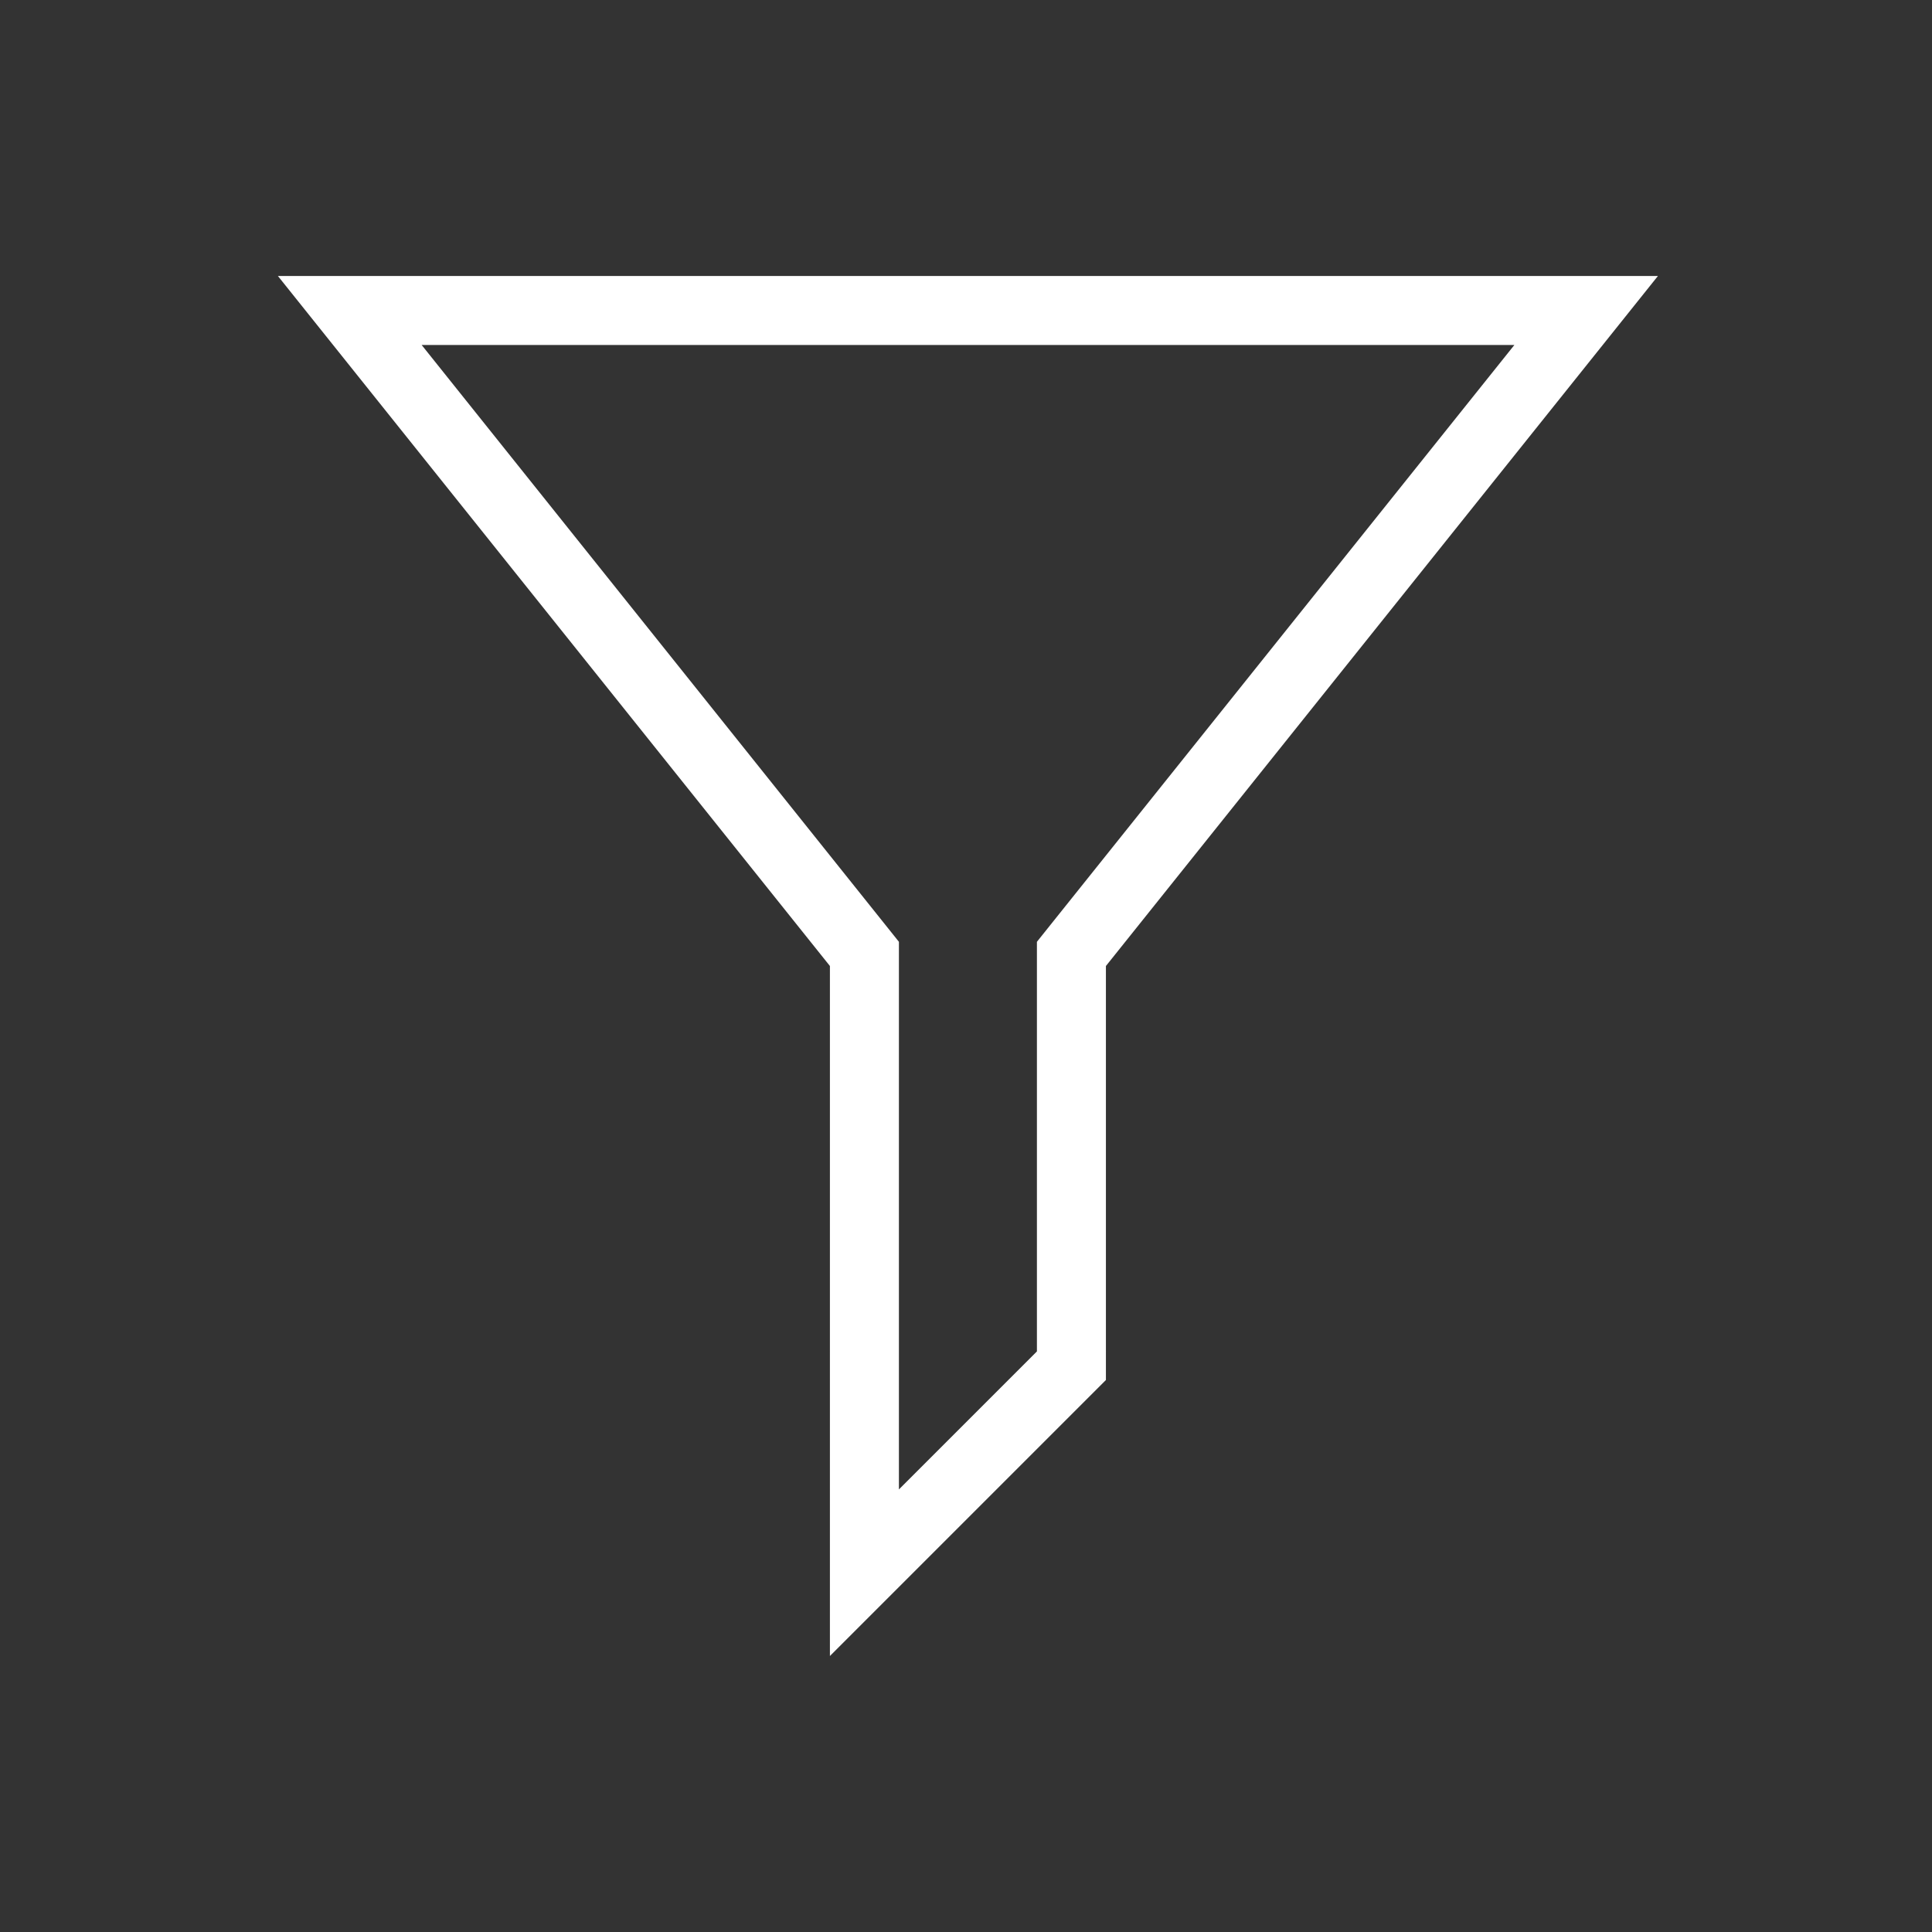 <svg id="Ebene_1" data-name="Ebene 1" xmlns="http://www.w3.org/2000/svg" viewBox="0 0 504 504"><rect x="0" y="0" width="504" height="504" fill="#333333" stroke="none"/><defs><style>.cls-1{fill:#fff;}</style></defs><path class="cls-1" d="M395.05,90,274.44,240.76l-3.94,4.93V352.54l-36,36V245.69l-3.94-4.93L110,90h285.1M432.5,72H72.5l144,180V432l72-72V252l144-180Z"/></svg>